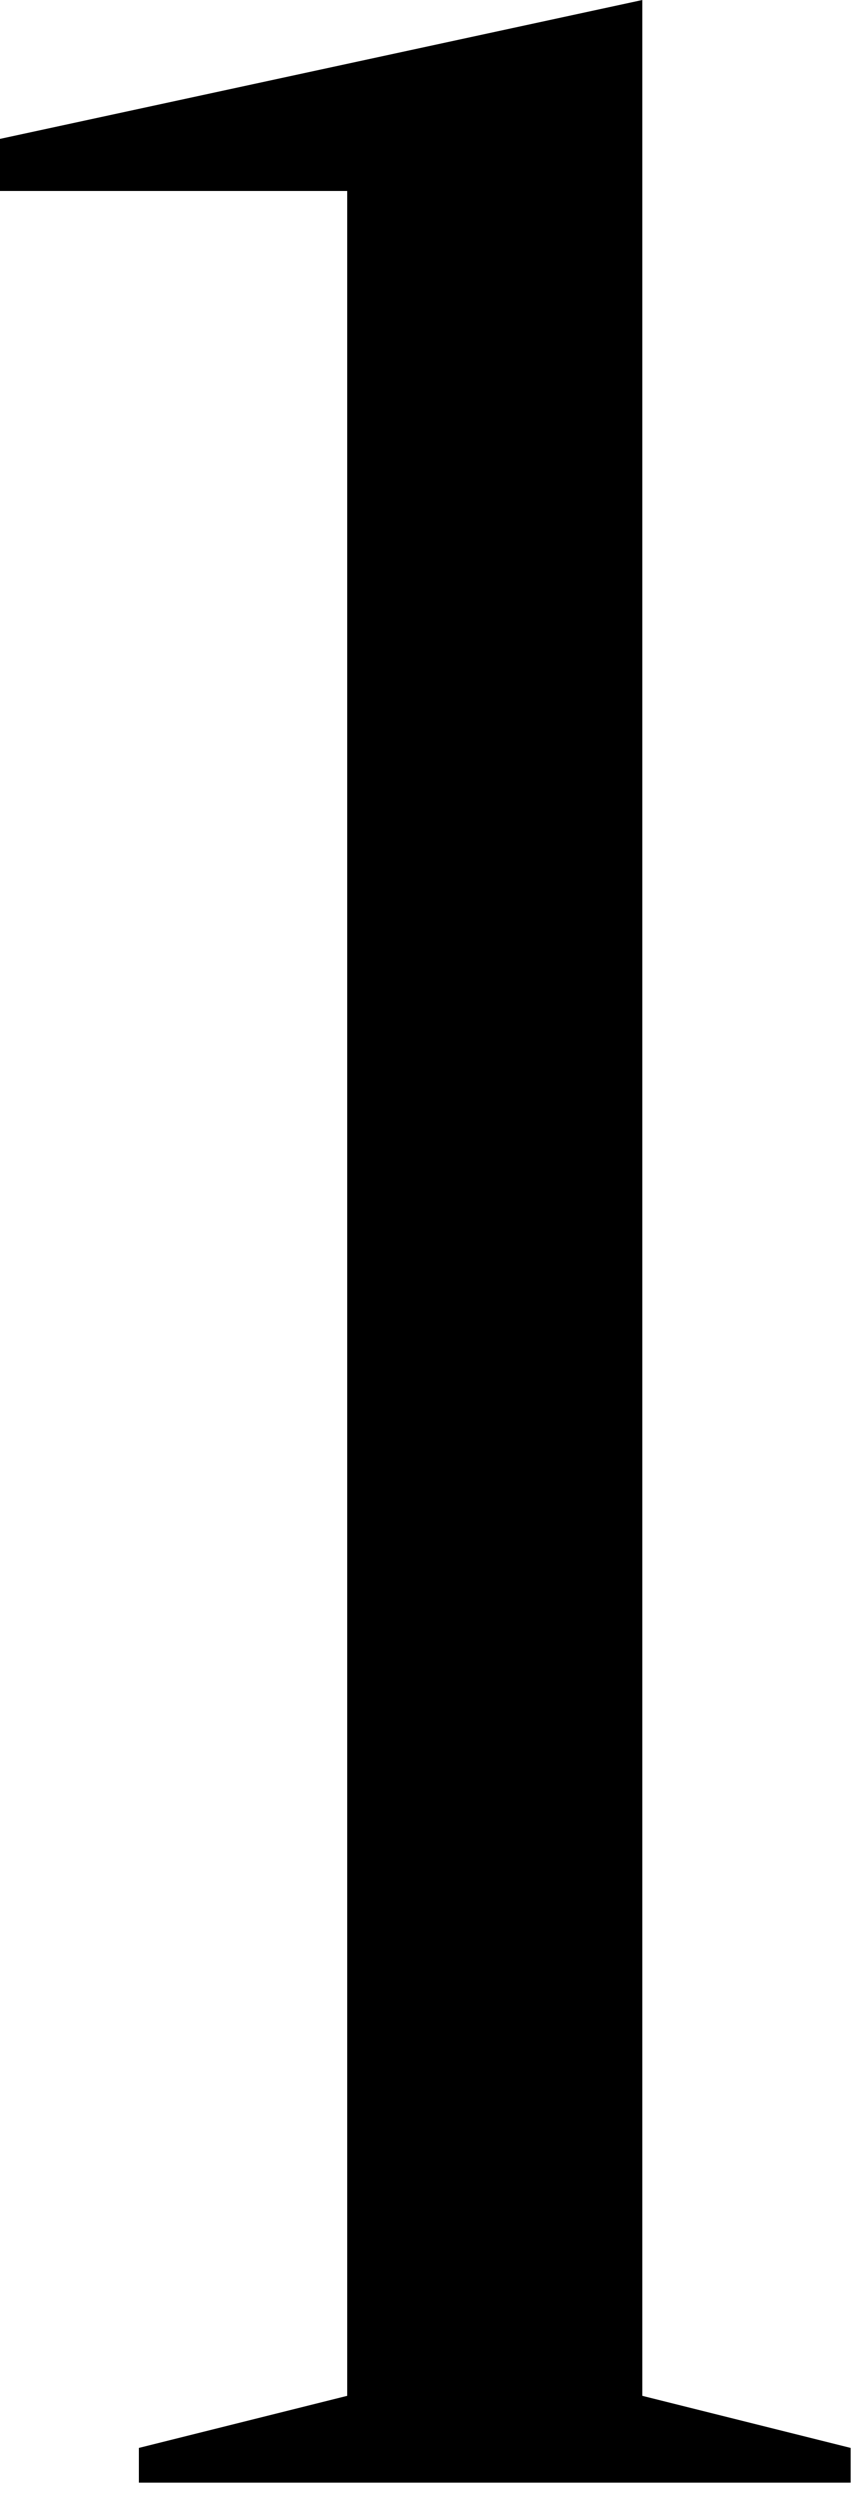 <?xml version="1.0" encoding="UTF-8"?> <svg xmlns="http://www.w3.org/2000/svg" width="25" height="72" viewBox="0 0 25 72" fill="none"><path d="M18.5 69L24.5 70.5V71.5H4V70.5L10 69V5.5H7.07805e-08V4L18.5 -3.33786e-06V69Z" fill="black"></path></svg> 